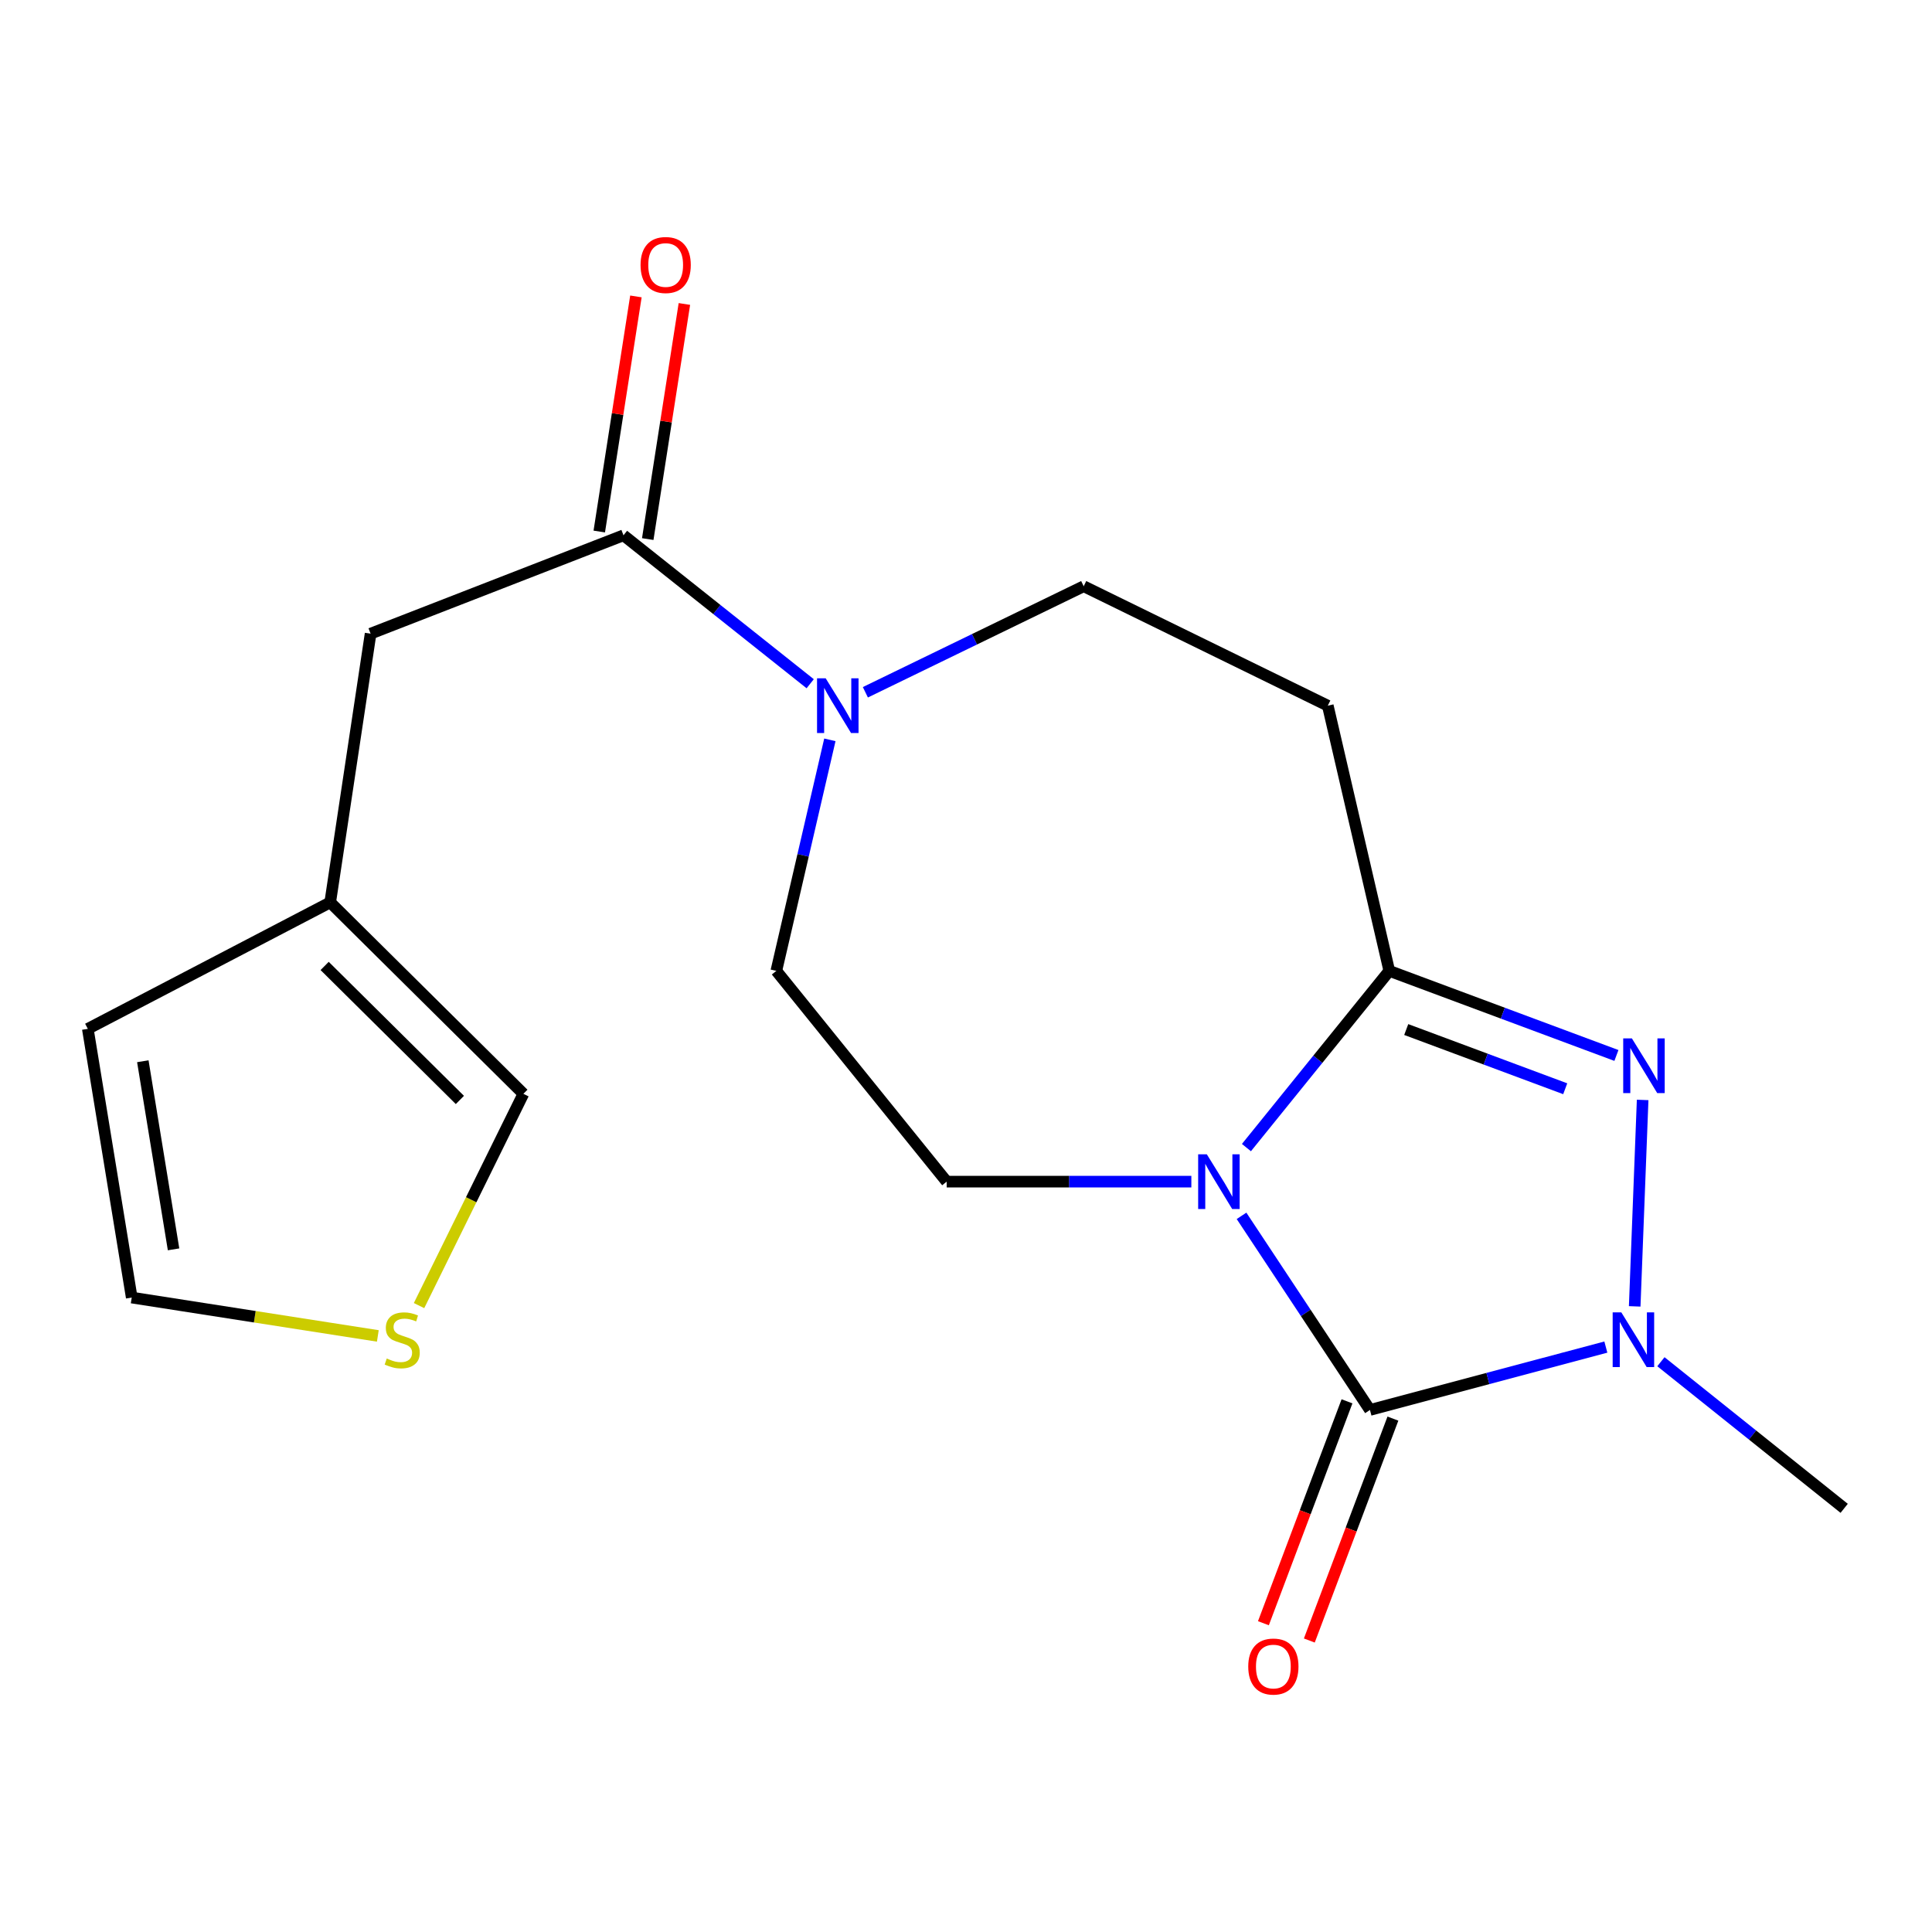 <?xml version='1.0' encoding='iso-8859-1'?>
<svg version='1.1' baseProfile='full'
              xmlns='http://www.w3.org/2000/svg'
                      xmlns:rdkit='http://www.rdkit.org/xml'
                      xmlns:xlink='http://www.w3.org/1999/xlink'
                  xml:space='preserve'
width='1000px' height='1000px' viewBox='0 0 1000 1000'>
<!-- END OF HEADER -->
<rect style='opacity:1.0;fill:#FFFFFF;stroke:none' width='1000' height='1000' x='0' y='0'> </rect>
<path class='bond-0' d='M 642.616,629.319 L 675.852,679.557' style='fill:none;fill-rule:evenodd;stroke:#0000FF;stroke-width:6px;stroke-linecap:butt;stroke-linejoin:miter;stroke-opacity:1' />
<path class='bond-0' d='M 675.852,679.557 L 709.088,729.795' style='fill:none;fill-rule:evenodd;stroke:#000000;stroke-width:6px;stroke-linecap:butt;stroke-linejoin:miter;stroke-opacity:1' />
<path class='bond-1' d='M 645.151,593.992 L 682.121,548.257' style='fill:none;fill-rule:evenodd;stroke:#0000FF;stroke-width:6px;stroke-linecap:butt;stroke-linejoin:miter;stroke-opacity:1' />
<path class='bond-1' d='M 682.121,548.257 L 719.09,502.523' style='fill:none;fill-rule:evenodd;stroke:#000000;stroke-width:6px;stroke-linecap:butt;stroke-linejoin:miter;stroke-opacity:1' />
<path class='bond-2' d='M 616.641,611.616 L 553.32,611.616' style='fill:none;fill-rule:evenodd;stroke:#0000FF;stroke-width:6px;stroke-linecap:butt;stroke-linejoin:miter;stroke-opacity:1' />
<path class='bond-2' d='M 553.32,611.616 L 489.998,611.616' style='fill:none;fill-rule:evenodd;stroke:#000000;stroke-width:6px;stroke-linecap:butt;stroke-linejoin:miter;stroke-opacity:1' />
<path class='bond-3' d='M 709.088,729.795 L 770.136,713.52' style='fill:none;fill-rule:evenodd;stroke:#000000;stroke-width:6px;stroke-linecap:butt;stroke-linejoin:miter;stroke-opacity:1' />
<path class='bond-3' d='M 770.136,713.52 L 831.184,697.244' style='fill:none;fill-rule:evenodd;stroke:#0000FF;stroke-width:6px;stroke-linecap:butt;stroke-linejoin:miter;stroke-opacity:1' />
<path class='bond-4' d='M 697.206,725.32 L 675.573,782.749' style='fill:none;fill-rule:evenodd;stroke:#000000;stroke-width:6px;stroke-linecap:butt;stroke-linejoin:miter;stroke-opacity:1' />
<path class='bond-4' d='M 675.573,782.749 L 653.939,840.178' style='fill:none;fill-rule:evenodd;stroke:#FF0000;stroke-width:6px;stroke-linecap:butt;stroke-linejoin:miter;stroke-opacity:1' />
<path class='bond-4' d='M 720.97,734.271 L 699.336,791.7' style='fill:none;fill-rule:evenodd;stroke:#000000;stroke-width:6px;stroke-linecap:butt;stroke-linejoin:miter;stroke-opacity:1' />
<path class='bond-4' d='M 699.336,791.7 L 677.703,849.13' style='fill:none;fill-rule:evenodd;stroke:#FF0000;stroke-width:6px;stroke-linecap:butt;stroke-linejoin:miter;stroke-opacity:1' />
<path class='bond-5' d='M 719.09,502.523 L 777.873,524.415' style='fill:none;fill-rule:evenodd;stroke:#000000;stroke-width:6px;stroke-linecap:butt;stroke-linejoin:miter;stroke-opacity:1' />
<path class='bond-5' d='M 777.873,524.415 L 836.655,546.307' style='fill:none;fill-rule:evenodd;stroke:#0000FF;stroke-width:6px;stroke-linecap:butt;stroke-linejoin:miter;stroke-opacity:1' />
<path class='bond-5' d='M 727.862,532.887 L 769.01,548.212' style='fill:none;fill-rule:evenodd;stroke:#000000;stroke-width:6px;stroke-linecap:butt;stroke-linejoin:miter;stroke-opacity:1' />
<path class='bond-5' d='M 769.01,548.212 L 810.157,563.537' style='fill:none;fill-rule:evenodd;stroke:#0000FF;stroke-width:6px;stroke-linecap:butt;stroke-linejoin:miter;stroke-opacity:1' />
<path class='bond-6' d='M 719.09,502.523 L 687.264,365.256' style='fill:none;fill-rule:evenodd;stroke:#000000;stroke-width:6px;stroke-linecap:butt;stroke-linejoin:miter;stroke-opacity:1' />
<path class='bond-7' d='M 850.23,569.325 L 846.116,676.175' style='fill:none;fill-rule:evenodd;stroke:#0000FF;stroke-width:6px;stroke-linecap:butt;stroke-linejoin:miter;stroke-opacity:1' />
<path class='bond-8' d='M 859.684,704.826 L 907.115,742.768' style='fill:none;fill-rule:evenodd;stroke:#0000FF;stroke-width:6px;stroke-linecap:butt;stroke-linejoin:miter;stroke-opacity:1' />
<path class='bond-8' d='M 907.115,742.768 L 954.545,780.71' style='fill:none;fill-rule:evenodd;stroke:#000000;stroke-width:6px;stroke-linecap:butt;stroke-linejoin:miter;stroke-opacity:1' />
<path class='bond-9' d='M 429.54,382.939 L 415.683,442.731' style='fill:none;fill-rule:evenodd;stroke:#0000FF;stroke-width:6px;stroke-linecap:butt;stroke-linejoin:miter;stroke-opacity:1' />
<path class='bond-9' d='M 415.683,442.731 L 401.826,502.523' style='fill:none;fill-rule:evenodd;stroke:#000000;stroke-width:6px;stroke-linecap:butt;stroke-linejoin:miter;stroke-opacity:1' />
<path class='bond-10' d='M 419.356,353.9 L 371.04,315.485' style='fill:none;fill-rule:evenodd;stroke:#0000FF;stroke-width:6px;stroke-linecap:butt;stroke-linejoin:miter;stroke-opacity:1' />
<path class='bond-10' d='M 371.04,315.485 L 322.724,277.07' style='fill:none;fill-rule:evenodd;stroke:#000000;stroke-width:6px;stroke-linecap:butt;stroke-linejoin:miter;stroke-opacity:1' />
<path class='bond-11' d='M 447.915,358.322 L 504.416,330.879' style='fill:none;fill-rule:evenodd;stroke:#0000FF;stroke-width:6px;stroke-linecap:butt;stroke-linejoin:miter;stroke-opacity:1' />
<path class='bond-11' d='M 504.416,330.879 L 560.916,303.437' style='fill:none;fill-rule:evenodd;stroke:#000000;stroke-width:6px;stroke-linecap:butt;stroke-linejoin:miter;stroke-opacity:1' />
<path class='bond-12' d='M 322.724,277.07 L 191.82,327.984' style='fill:none;fill-rule:evenodd;stroke:#000000;stroke-width:6px;stroke-linecap:butt;stroke-linejoin:miter;stroke-opacity:1' />
<path class='bond-13' d='M 335.27,279.026 L 344.755,218.182' style='fill:none;fill-rule:evenodd;stroke:#000000;stroke-width:6px;stroke-linecap:butt;stroke-linejoin:miter;stroke-opacity:1' />
<path class='bond-13' d='M 344.755,218.182 L 354.241,157.338' style='fill:none;fill-rule:evenodd;stroke:#FF0000;stroke-width:6px;stroke-linecap:butt;stroke-linejoin:miter;stroke-opacity:1' />
<path class='bond-13' d='M 310.179,275.114 L 319.665,214.27' style='fill:none;fill-rule:evenodd;stroke:#000000;stroke-width:6px;stroke-linecap:butt;stroke-linejoin:miter;stroke-opacity:1' />
<path class='bond-13' d='M 319.665,214.27 L 329.15,153.427' style='fill:none;fill-rule:evenodd;stroke:#FF0000;stroke-width:6px;stroke-linecap:butt;stroke-linejoin:miter;stroke-opacity:1' />
<path class='bond-14' d='M 687.264,365.256 L 560.916,303.437' style='fill:none;fill-rule:evenodd;stroke:#000000;stroke-width:6px;stroke-linecap:butt;stroke-linejoin:miter;stroke-opacity:1' />
<path class='bond-15' d='M 489.998,611.616 L 401.826,502.523' style='fill:none;fill-rule:evenodd;stroke:#000000;stroke-width:6px;stroke-linecap:butt;stroke-linejoin:miter;stroke-opacity:1' />
<path class='bond-16' d='M 170.913,467.07 L 191.82,327.984' style='fill:none;fill-rule:evenodd;stroke:#000000;stroke-width:6px;stroke-linecap:butt;stroke-linejoin:miter;stroke-opacity:1' />
<path class='bond-17' d='M 170.913,467.07 L 270.907,566.162' style='fill:none;fill-rule:evenodd;stroke:#000000;stroke-width:6px;stroke-linecap:butt;stroke-linejoin:miter;stroke-opacity:1' />
<path class='bond-17' d='M 168.038,499.971 L 238.034,569.335' style='fill:none;fill-rule:evenodd;stroke:#000000;stroke-width:6px;stroke-linecap:butt;stroke-linejoin:miter;stroke-opacity:1' />
<path class='bond-18' d='M 170.913,467.07 L 45.455,532.53' style='fill:none;fill-rule:evenodd;stroke:#000000;stroke-width:6px;stroke-linecap:butt;stroke-linejoin:miter;stroke-opacity:1' />
<path class='bond-19' d='M 216.892,675.773 L 243.899,620.967' style='fill:none;fill-rule:evenodd;stroke:#CCCC00;stroke-width:6px;stroke-linecap:butt;stroke-linejoin:miter;stroke-opacity:1' />
<path class='bond-19' d='M 243.899,620.967 L 270.907,566.162' style='fill:none;fill-rule:evenodd;stroke:#000000;stroke-width:6px;stroke-linecap:butt;stroke-linejoin:miter;stroke-opacity:1' />
<path class='bond-20' d='M 195.563,691.473 L 131.872,681.544' style='fill:none;fill-rule:evenodd;stroke:#CCCC00;stroke-width:6px;stroke-linecap:butt;stroke-linejoin:miter;stroke-opacity:1' />
<path class='bond-20' d='M 131.872,681.544 L 68.182,671.616' style='fill:none;fill-rule:evenodd;stroke:#000000;stroke-width:6px;stroke-linecap:butt;stroke-linejoin:miter;stroke-opacity:1' />
<path class='bond-21' d='M 68.182,671.616 L 45.455,532.53' style='fill:none;fill-rule:evenodd;stroke:#000000;stroke-width:6px;stroke-linecap:butt;stroke-linejoin:miter;stroke-opacity:1' />
<path class='bond-21' d='M 89.834,646.658 L 73.925,549.297' style='fill:none;fill-rule:evenodd;stroke:#000000;stroke-width:6px;stroke-linecap:butt;stroke-linejoin:miter;stroke-opacity:1' />
<path  class='atom-0' d='M 624.644 597.456
L 633.924 612.456
Q 634.844 613.936, 636.324 616.616
Q 637.804 619.296, 637.884 619.456
L 637.884 597.456
L 641.644 597.456
L 641.644 625.776
L 637.764 625.776
L 627.804 609.376
Q 626.644 607.456, 625.404 605.256
Q 624.204 603.056, 623.844 602.376
L 623.844 625.776
L 620.164 625.776
L 620.164 597.456
L 624.644 597.456
' fill='#0000FF'/>
<path  class='atom-3' d='M 844.651 537.457
L 853.931 552.457
Q 854.851 553.937, 856.331 556.617
Q 857.811 559.297, 857.891 559.457
L 857.891 537.457
L 861.651 537.457
L 861.651 565.777
L 857.771 565.777
L 847.811 549.377
Q 846.651 547.457, 845.411 545.257
Q 844.211 543.057, 843.851 542.377
L 843.851 565.777
L 840.171 565.777
L 840.171 537.457
L 844.651 537.457
' fill='#0000FF'/>
<path  class='atom-4' d='M 839.192 679.28
L 848.472 694.28
Q 849.392 695.76, 850.872 698.44
Q 852.352 701.12, 852.432 701.28
L 852.432 679.28
L 856.192 679.28
L 856.192 707.6
L 852.312 707.6
L 842.352 691.2
Q 841.192 689.28, 839.952 687.08
Q 838.752 684.88, 838.392 684.2
L 838.392 707.6
L 834.712 707.6
L 834.712 679.28
L 839.192 679.28
' fill='#0000FF'/>
<path  class='atom-5' d='M 427.378 351.096
L 436.658 366.096
Q 437.578 367.576, 439.058 370.256
Q 440.538 372.936, 440.618 373.096
L 440.618 351.096
L 444.378 351.096
L 444.378 379.416
L 440.498 379.416
L 430.538 363.016
Q 429.378 361.096, 428.138 358.896
Q 426.938 356.696, 426.578 356.016
L 426.578 379.416
L 422.898 379.416
L 422.898 351.096
L 427.378 351.096
' fill='#0000FF'/>
<path  class='atom-10' d='M 646.091 862.599
Q 646.091 855.799, 649.451 851.999
Q 652.811 848.199, 659.091 848.199
Q 665.371 848.199, 668.731 851.999
Q 672.091 855.799, 672.091 862.599
Q 672.091 869.479, 668.691 873.399
Q 665.291 877.279, 659.091 877.279
Q 652.851 877.279, 649.451 873.399
Q 646.091 869.519, 646.091 862.599
M 659.091 874.079
Q 663.411 874.079, 665.731 871.199
Q 668.091 868.279, 668.091 862.599
Q 668.091 857.039, 665.731 854.239
Q 663.411 851.399, 659.091 851.399
Q 654.771 851.399, 652.411 854.199
Q 650.091 856.999, 650.091 862.599
Q 650.091 868.319, 652.411 871.199
Q 654.771 874.079, 659.091 874.079
' fill='#FF0000'/>
<path  class='atom-11' d='M 200.185 703.16
Q 200.505 703.28, 201.825 703.84
Q 203.145 704.4, 204.585 704.76
Q 206.065 705.08, 207.505 705.08
Q 210.185 705.08, 211.745 703.8
Q 213.305 702.48, 213.305 700.2
Q 213.305 698.64, 212.505 697.68
Q 211.745 696.72, 210.545 696.2
Q 209.345 695.68, 207.345 695.08
Q 204.825 694.32, 203.305 693.6
Q 201.825 692.88, 200.745 691.36
Q 199.705 689.84, 199.705 687.28
Q 199.705 683.72, 202.105 681.52
Q 204.545 679.32, 209.345 679.32
Q 212.625 679.32, 216.345 680.88
L 215.425 683.96
Q 212.025 682.56, 209.465 682.56
Q 206.705 682.56, 205.185 683.72
Q 203.665 684.84, 203.705 686.8
Q 203.705 688.32, 204.465 689.24
Q 205.265 690.16, 206.385 690.68
Q 207.545 691.2, 209.465 691.8
Q 212.025 692.6, 213.545 693.4
Q 215.065 694.2, 216.145 695.84
Q 217.265 697.44, 217.265 700.2
Q 217.265 704.12, 214.625 706.24
Q 212.025 708.32, 207.665 708.32
Q 205.145 708.32, 203.225 707.76
Q 201.345 707.24, 199.105 706.32
L 200.185 703.16
' fill='#CCCC00'/>
<path  class='atom-16' d='M 331.549 137.161
Q 331.549 130.361, 334.909 126.561
Q 338.269 122.761, 344.549 122.761
Q 350.829 122.761, 354.189 126.561
Q 357.549 130.361, 357.549 137.161
Q 357.549 144.041, 354.149 147.961
Q 350.749 151.841, 344.549 151.841
Q 338.309 151.841, 334.909 147.961
Q 331.549 144.081, 331.549 137.161
M 344.549 148.641
Q 348.869 148.641, 351.189 145.761
Q 353.549 142.841, 353.549 137.161
Q 353.549 131.601, 351.189 128.801
Q 348.869 125.961, 344.549 125.961
Q 340.229 125.961, 337.869 128.761
Q 335.549 131.561, 335.549 137.161
Q 335.549 142.881, 337.869 145.761
Q 340.229 148.641, 344.549 148.641
' fill='#FF0000'/>
</svg>
